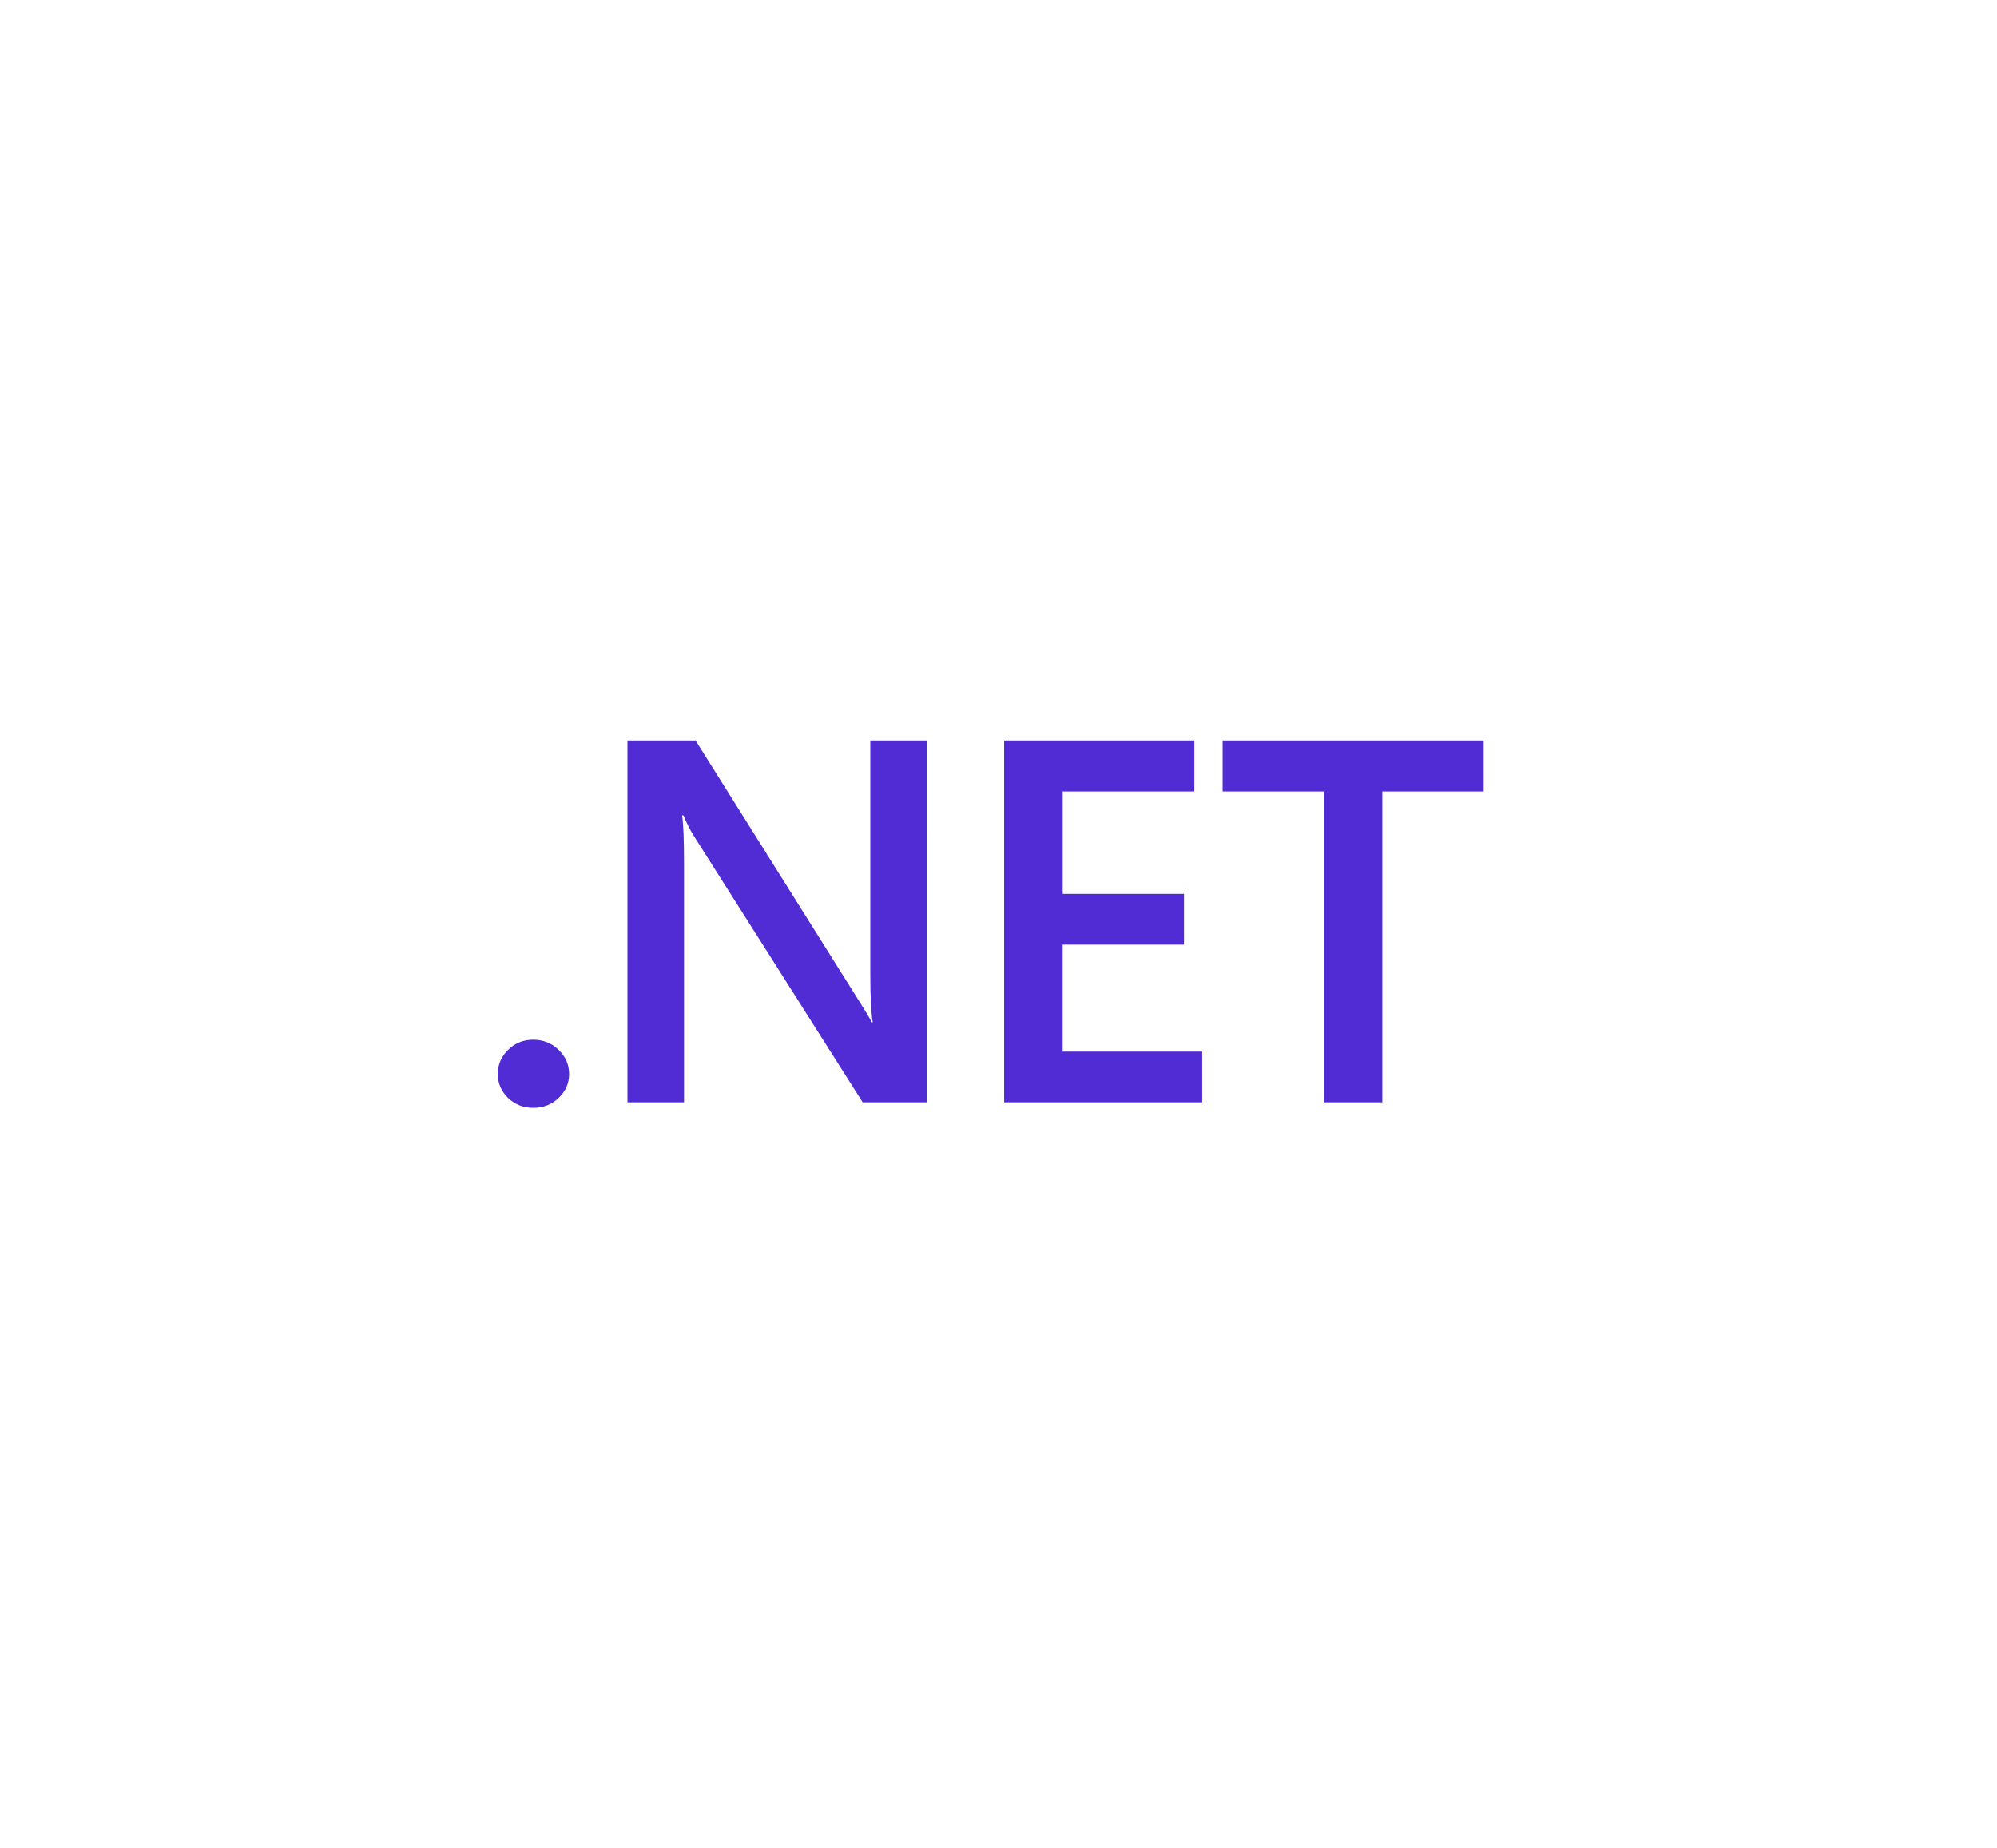 <svg width="174" height="161" viewBox="0 0 174 161" fill="none" xmlns="http://www.w3.org/2000/svg">
<path d="M46.46 96.507C45.603 96.507 44.874 96.221 44.273 95.65C43.673 95.063 43.373 94.368 43.373 93.563C43.373 92.742 43.673 92.039 44.273 91.453C44.873 90.866 45.602 90.573 46.46 90.573C47.332 90.573 48.068 90.866 48.668 91.453C49.282 92.039 49.589 92.742 49.589 93.563C49.589 94.368 49.282 95.064 48.668 95.65C48.068 96.222 47.332 96.508 46.46 96.507ZM80.736 96.024H75.163L60.48 72.859C60.114 72.283 59.805 71.672 59.558 71.035H59.429C59.544 71.708 59.601 73.152 59.601 75.365V96.024H54.671V64.507H60.608L74.798 87.123C75.398 88.061 75.784 88.706 75.956 89.057H76.042C75.899 88.222 75.827 86.808 75.827 84.815V64.507H80.737L80.736 96.024ZM104.745 96.024H87.489V64.507H104.059V68.947H92.591V77.87H103.159V82.288H92.59V91.606H104.744L104.745 96.024ZM129.268 68.947H120.437V96.024H115.335V68.947H106.525V64.507H129.268V68.947Z" fill="#512BD4"/>
</svg>

